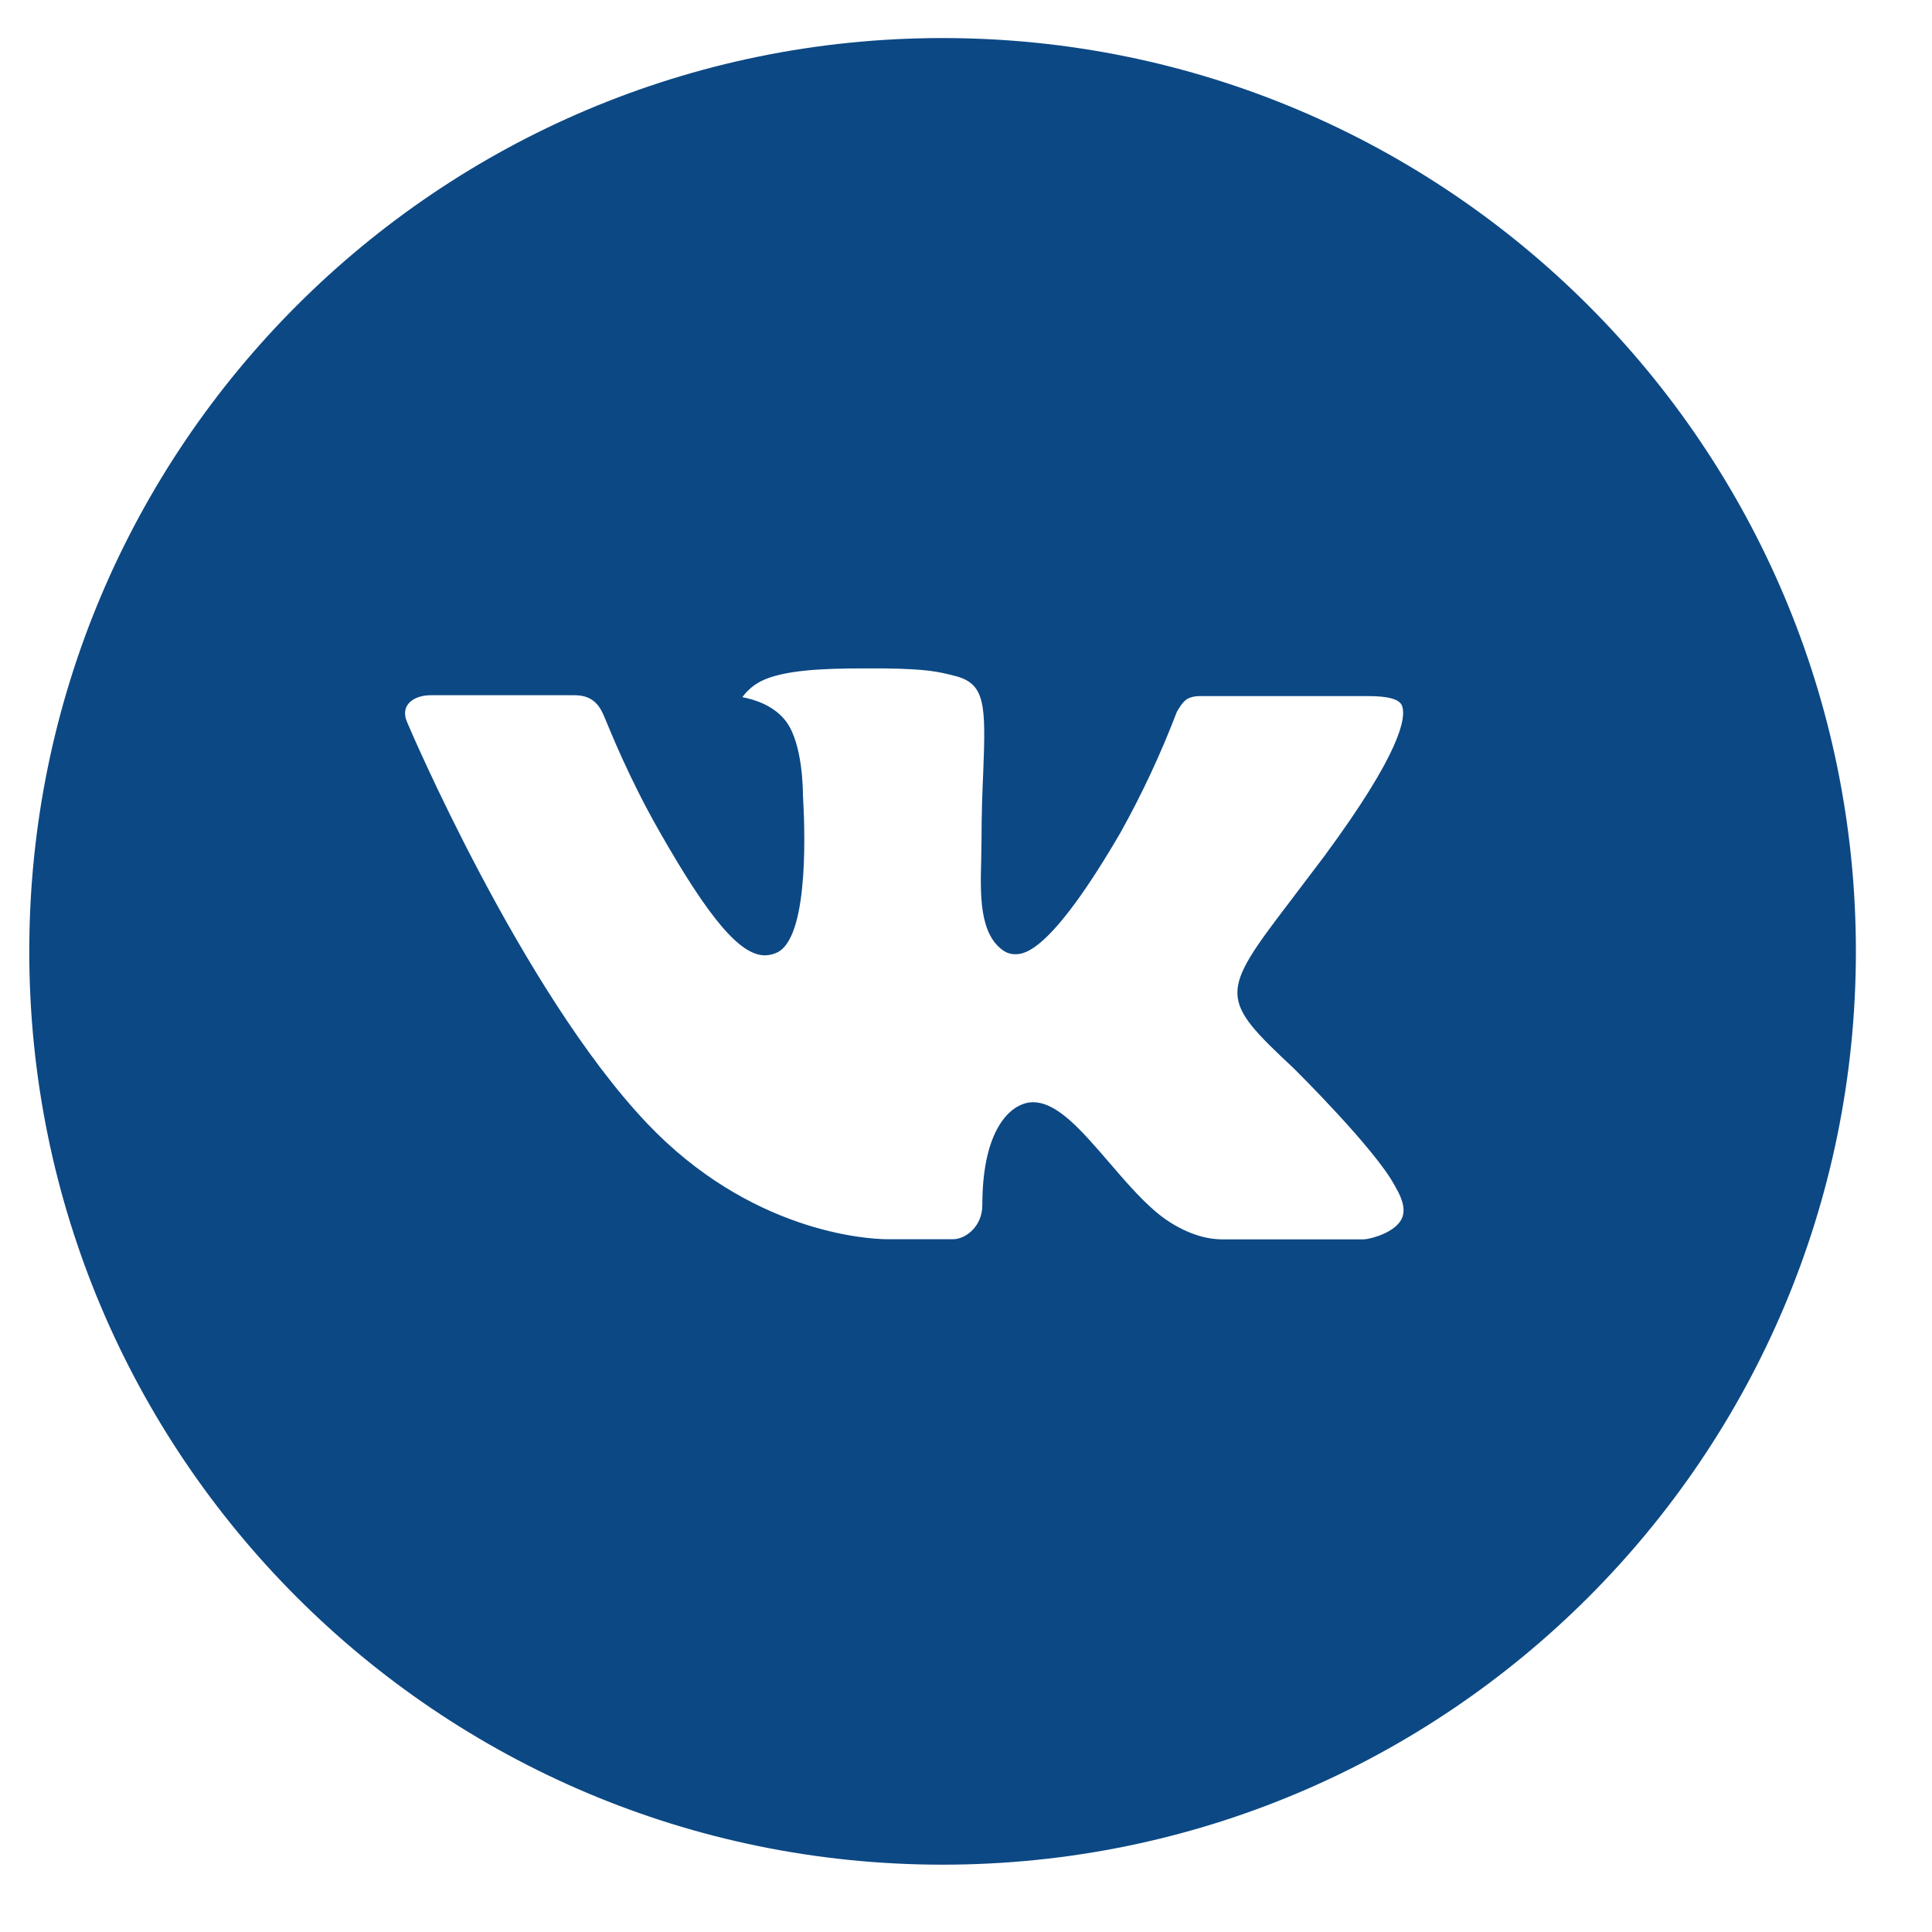 <?xml version="1.0" encoding="UTF-8"?> <svg xmlns="http://www.w3.org/2000/svg" width="33" height="33" viewBox="0 0 33 33" fill="none"> <g clip-path="url(#clip0_502_80)"> <path d="M16.1 0.65C7.484 0.65 0.5 7.634 0.5 16.25C0.5 24.866 7.484 31.85 16.1 31.85C24.716 31.85 31.7 24.866 31.7 16.25C31.7 7.634 24.716 0.65 16.1 0.65ZM22.1 18.25C22.1 18.25 23.479 19.612 23.819 20.244C23.829 20.257 23.834 20.27 23.837 20.277C23.975 20.509 24.007 20.689 23.939 20.824C23.825 21.049 23.435 21.159 23.302 21.169H20.865C20.696 21.169 20.341 21.125 19.912 20.829C19.582 20.598 19.258 20.22 18.941 19.851C18.468 19.302 18.058 18.827 17.645 18.827C17.593 18.827 17.541 18.835 17.491 18.852C17.179 18.952 16.779 19.398 16.779 20.584C16.779 20.954 16.487 21.167 16.28 21.167H15.164C14.784 21.167 12.803 21.034 11.048 19.183C8.9 16.916 6.966 12.369 6.95 12.327C6.828 12.033 7.08 11.875 7.354 11.875H9.816C10.145 11.875 10.252 12.075 10.326 12.252C10.414 12.459 10.736 13.279 11.264 14.202C12.12 15.707 12.645 16.318 13.066 16.318C13.145 16.317 13.223 16.297 13.292 16.26C13.841 15.954 13.739 13.996 13.715 13.59C13.715 13.513 13.713 12.714 13.432 12.33C13.23 12.053 12.887 11.947 12.68 11.908C12.764 11.792 12.875 11.697 13.003 11.633C13.38 11.445 14.059 11.417 14.733 11.417H15.109C15.84 11.427 16.029 11.474 16.294 11.541C16.83 11.669 16.841 12.015 16.794 13.2C16.779 13.536 16.765 13.916 16.765 14.365C16.765 14.462 16.76 14.566 16.76 14.677C16.744 15.28 16.724 15.964 17.15 16.245C17.205 16.28 17.27 16.298 17.335 16.299C17.483 16.299 17.928 16.299 19.134 14.23C19.506 13.564 19.829 12.872 20.101 12.16C20.125 12.117 20.197 11.988 20.281 11.937C20.344 11.905 20.413 11.889 20.483 11.89H23.377C23.692 11.89 23.908 11.937 23.949 12.059C24.02 12.252 23.936 12.842 22.615 14.631L22.025 15.41C20.827 16.98 20.827 17.059 22.1 18.25Z" fill="#0C4884"></path> </g> <defs> <clipPath id="clip0_502_80"> <rect width="32.5" height="32.5" fill="white" transform="translate(0.5)"></rect> </clipPath> </defs> </svg> 